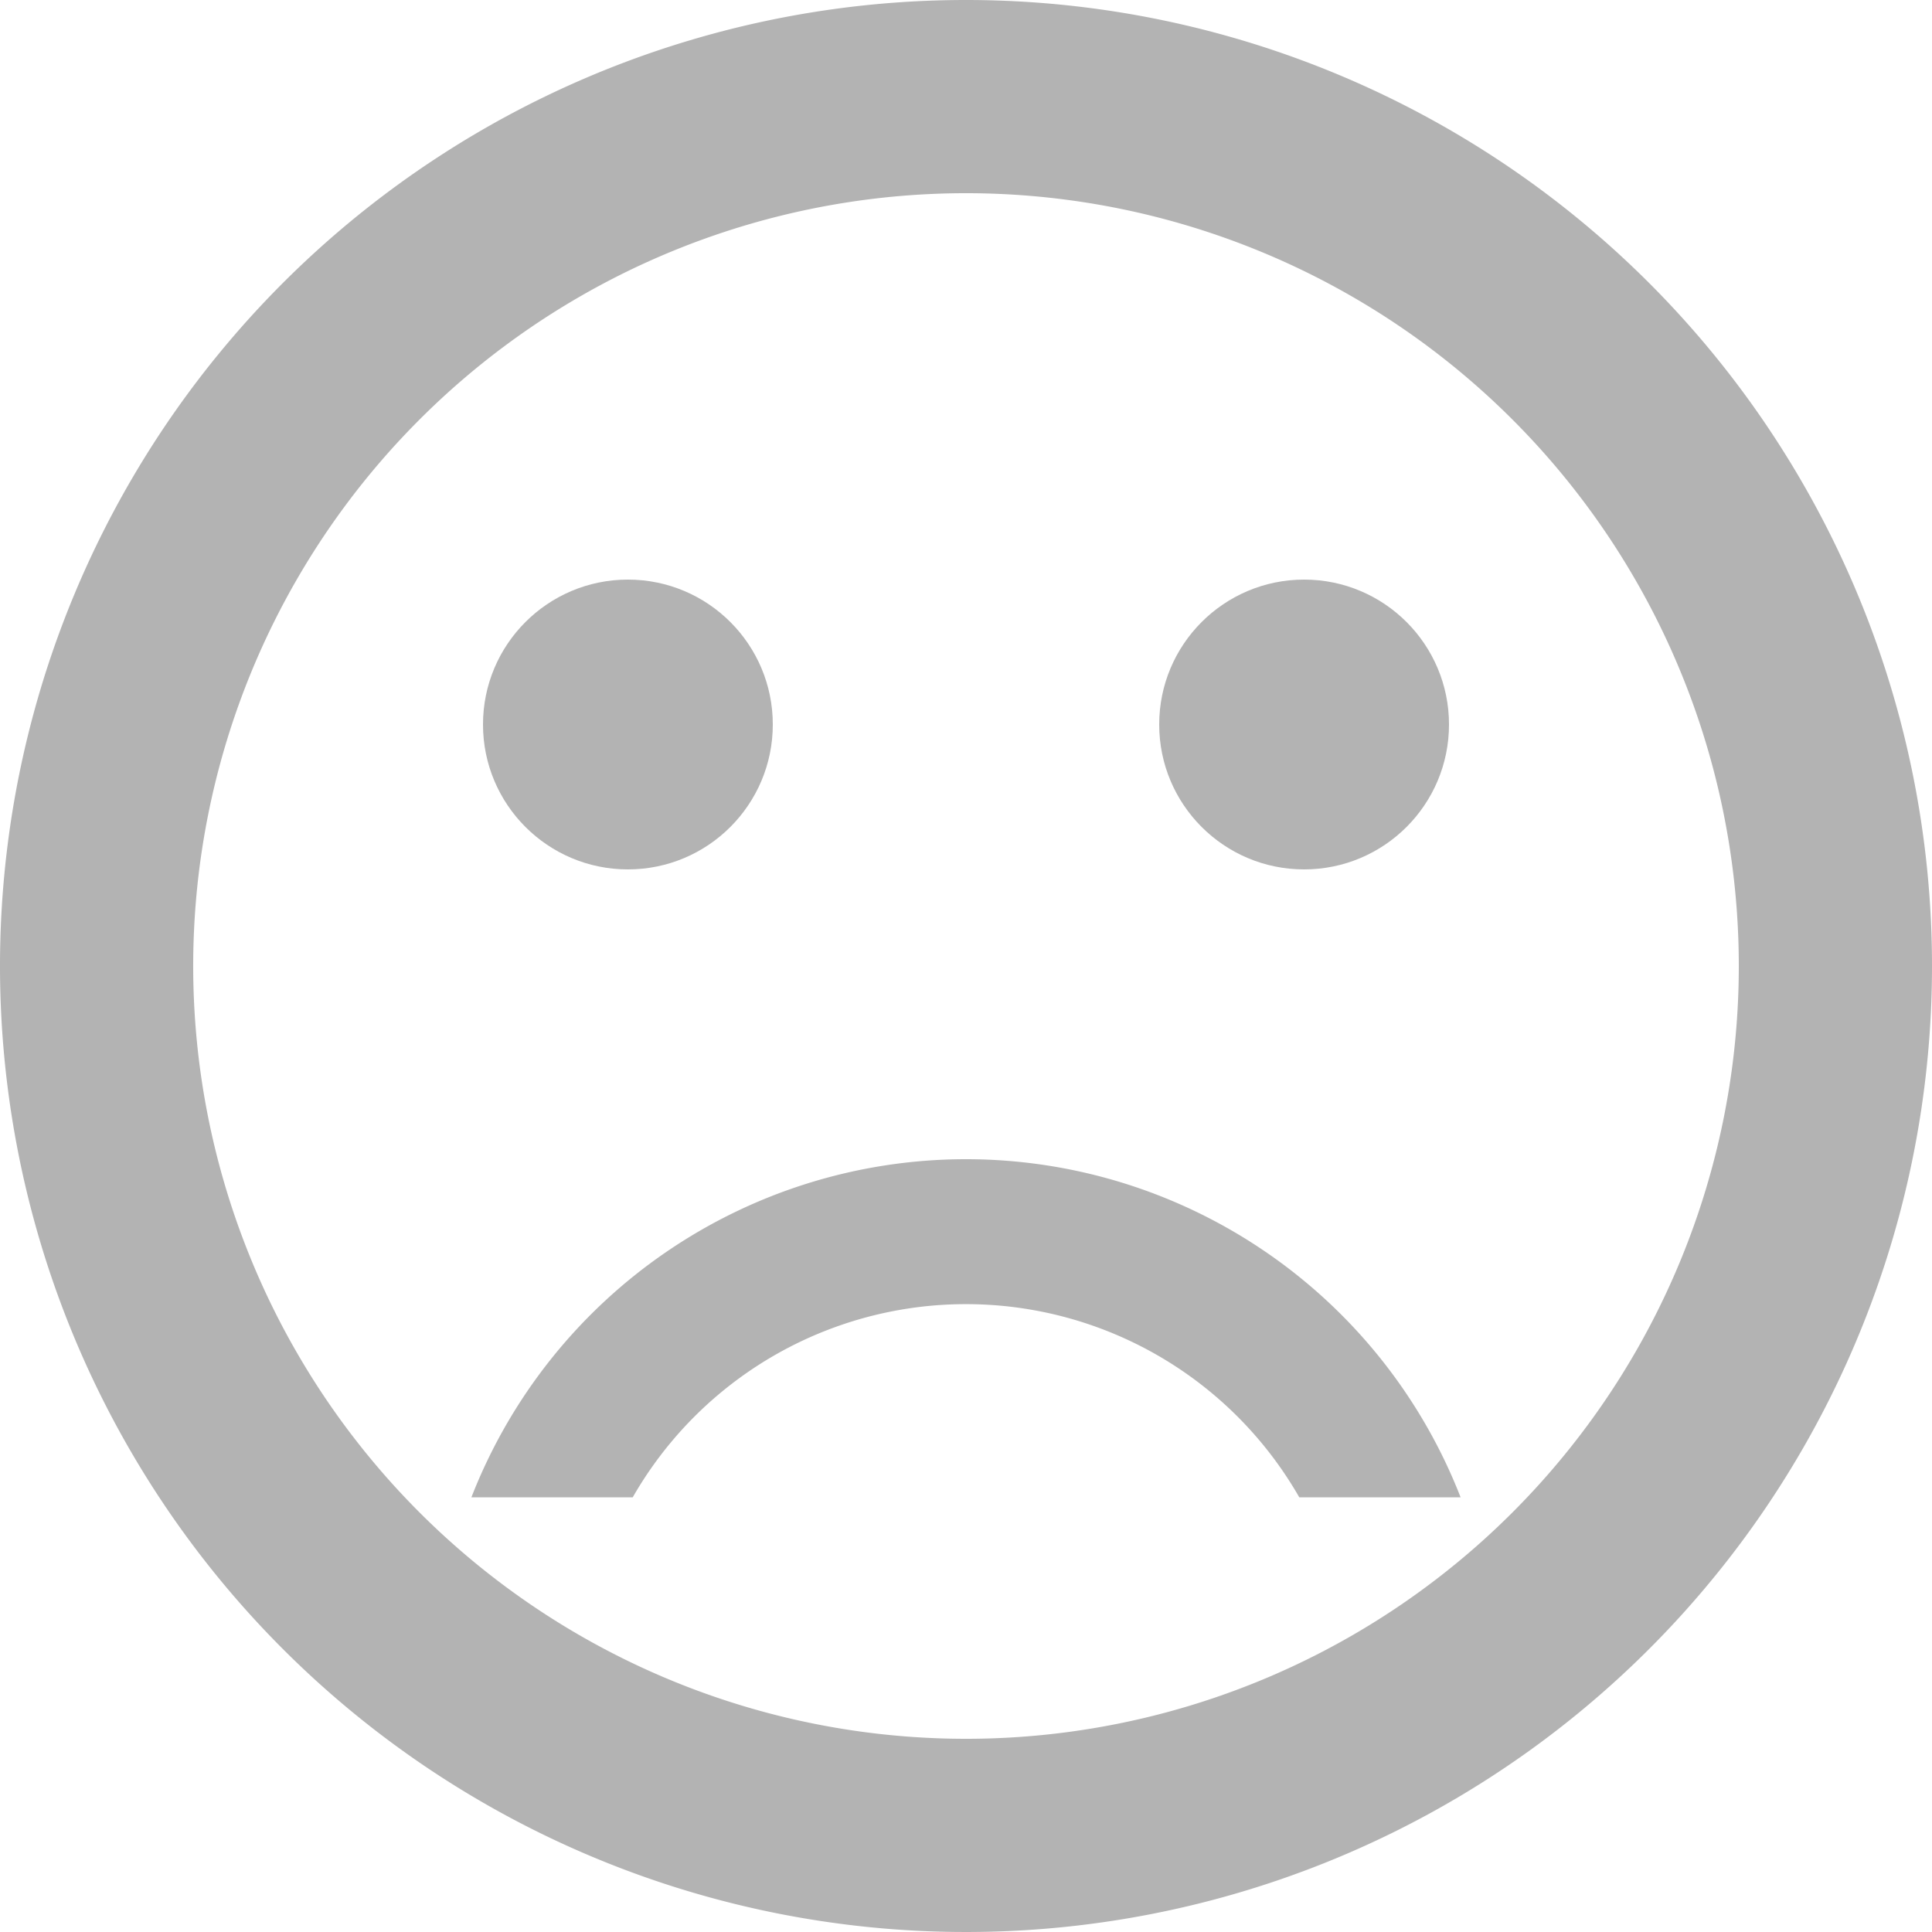 <svg xmlns="http://www.w3.org/2000/svg" viewBox="0 0 100 100"><defs><style>.cls-1{fill:#b3b3b3;}</style></defs><title>Recurso 7</title><g id="Capa_2" data-name="Capa 2"><g id="Capa_1-2" data-name="Capa 1"><circle class="cls-1" cx="67.5" cy="37.5" r="7.5"/><circle class="cls-1" cx="32.5" cy="37.5" r="7.5"/><path class="cls-1" d="M50,0A50,50,0,1,0,100,50,50,50,0,0,0,50,0Zm0,90A40,40,0,1,1,90,50,40,40,0,0,1,50,90Zm0-30A27.48,27.48,0,0,0,24.4,77.5h8.35a19.88,19.88,0,0,1,34.5,0H75.6A27.48,27.48,0,0,0,50,60Z"/></g></g></svg>